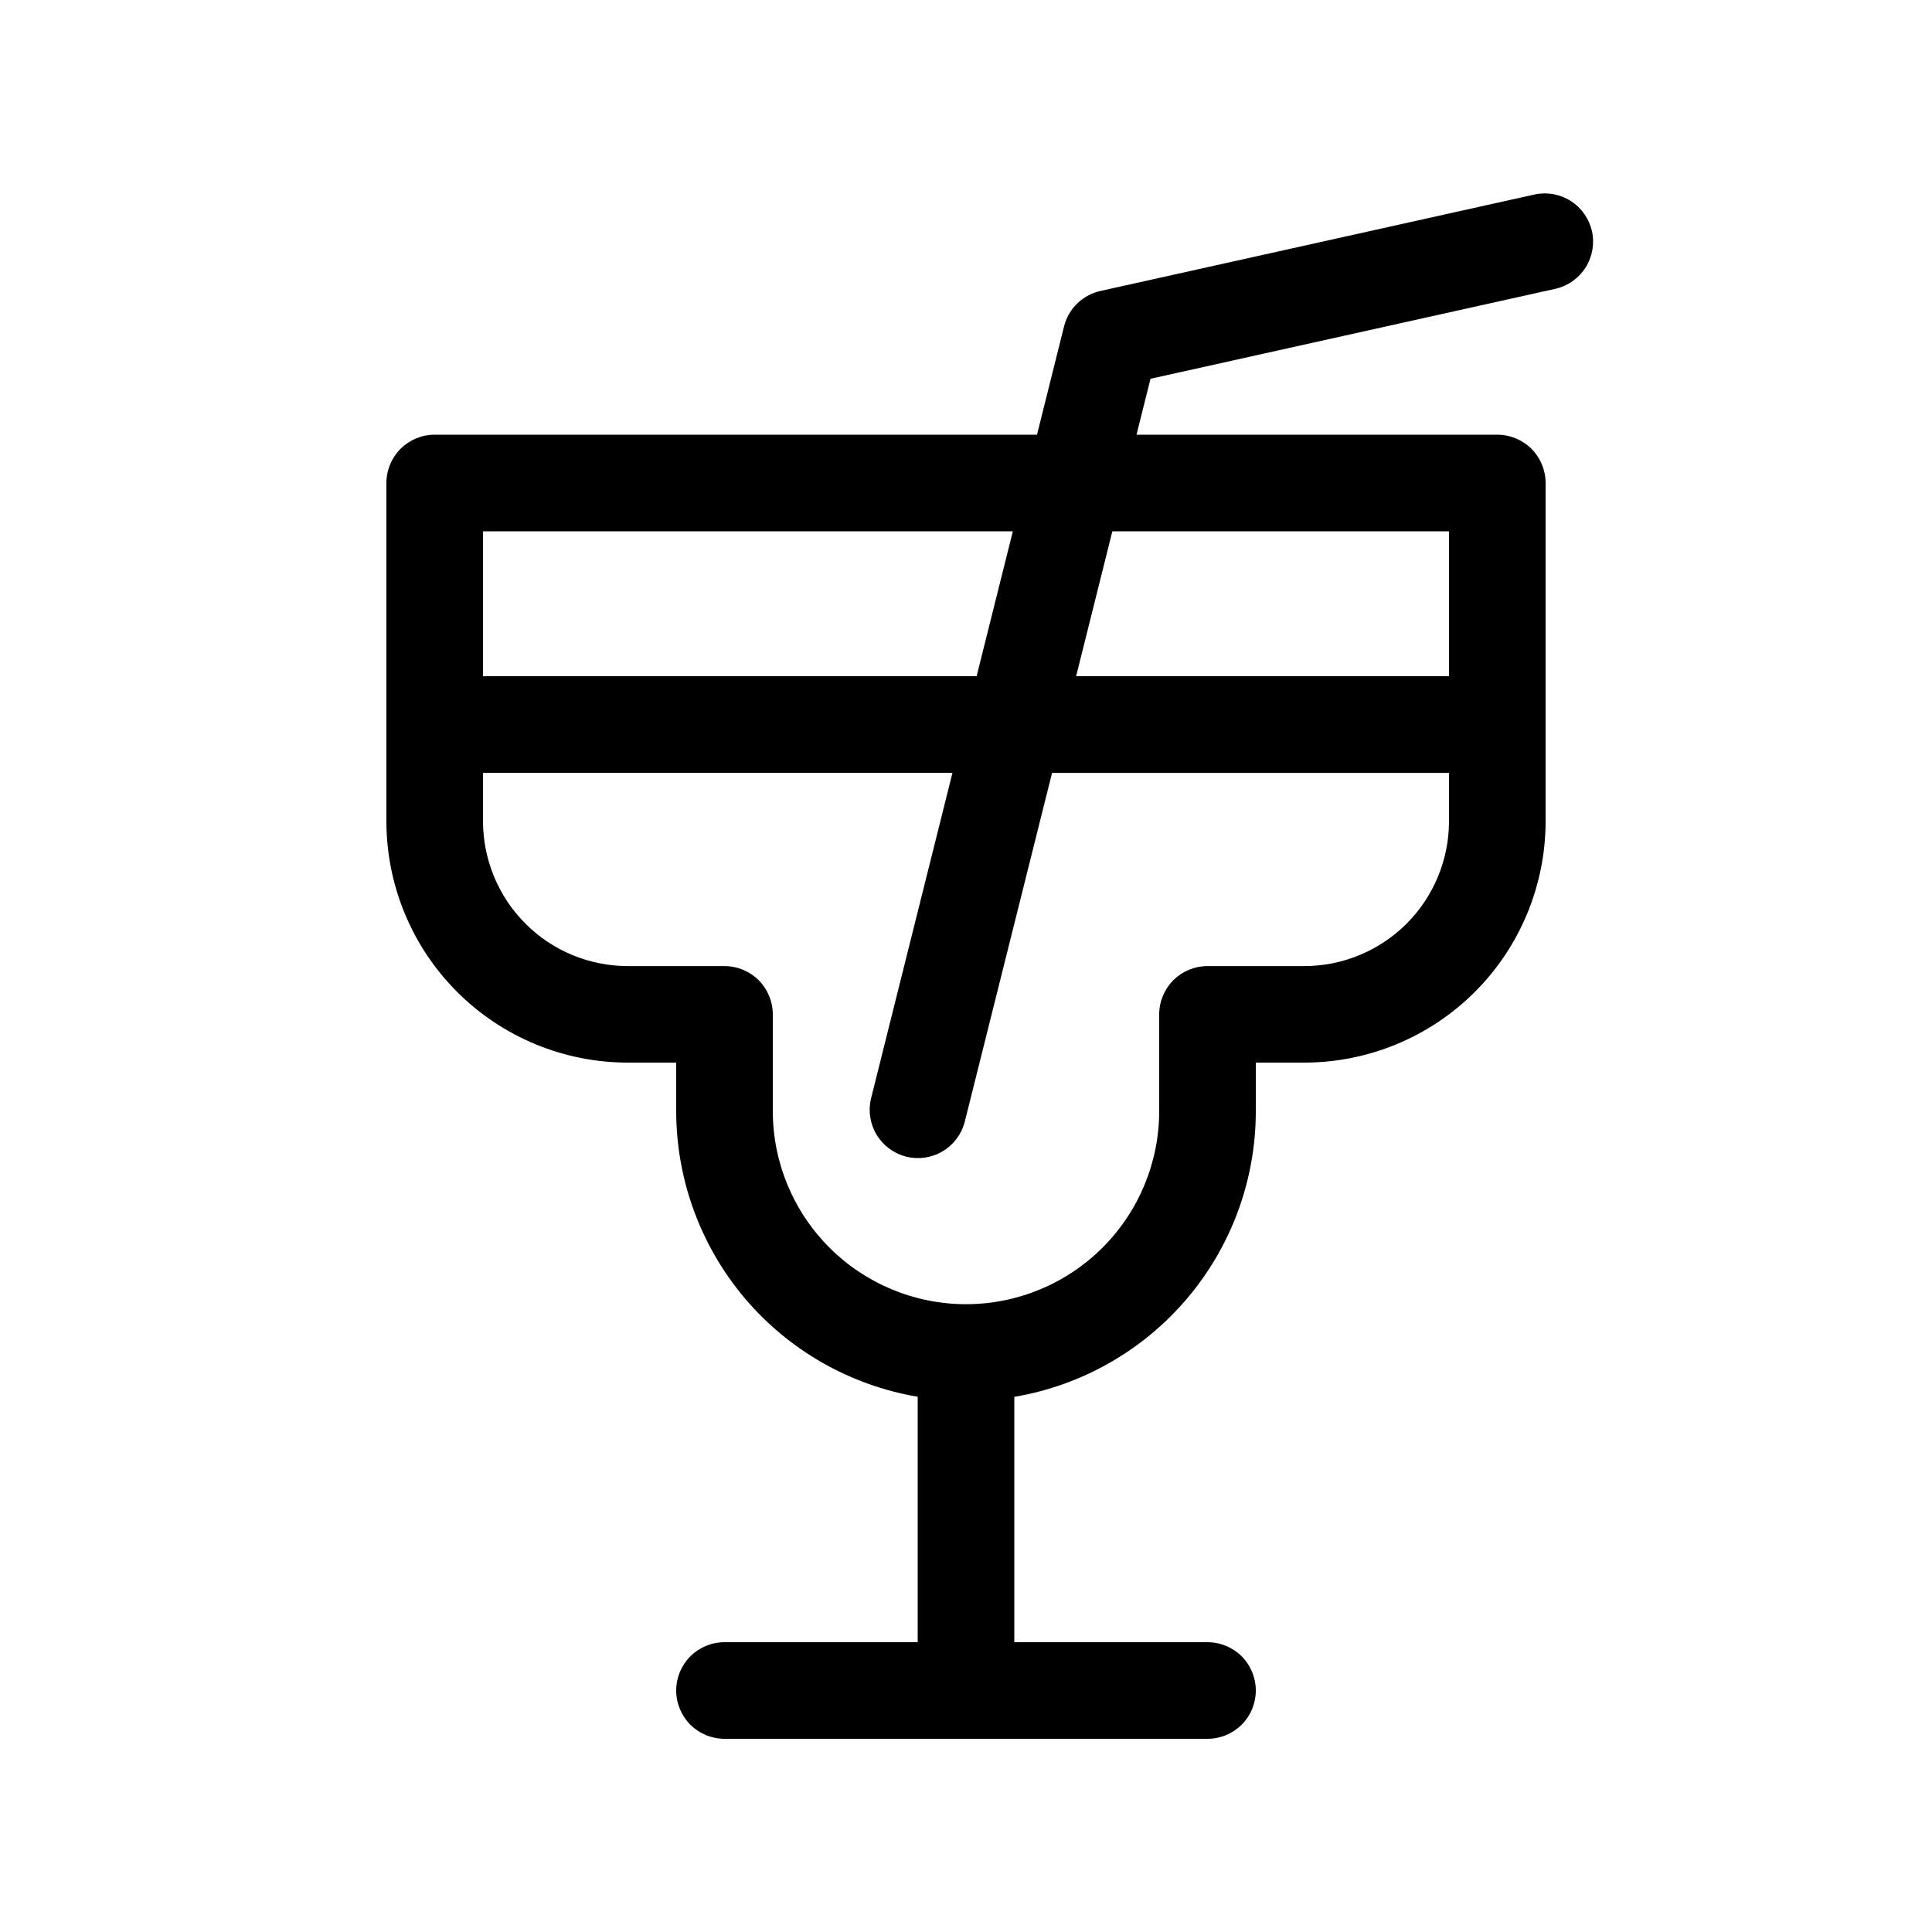<svg xmlns="http://www.w3.org/2000/svg" fill="none" viewBox="0 0 20 20" height="20" width="20">
<path fill="black" d="M16.109 2.988C16.236 2.957 16.346 2.878 16.416 2.766C16.485 2.655 16.508 2.521 16.48 2.393C16.451 2.266 16.374 2.154 16.264 2.083C16.154 2.011 16.02 1.986 15.892 2.012L11.392 3.012C11.301 3.032 11.218 3.077 11.151 3.142C11.085 3.207 11.037 3.289 11.015 3.379L10.735 4.5H4.5C4.367 4.5 4.24 4.553 4.146 4.646C4.053 4.74 4 4.867 4 5V8.5C4 9.163 4.263 9.799 4.732 10.268C5.201 10.737 5.837 11 6.5 11H7V11.5C7 12.209 7.251 12.895 7.708 13.437C8.166 13.979 8.801 14.341 9.5 14.459V17H7.5C7.367 17 7.24 17.053 7.146 17.146C7.053 17.24 7 17.367 7 17.5C7 17.633 7.053 17.76 7.146 17.854C7.24 17.947 7.367 18 7.5 18H12.5C12.633 18 12.76 17.947 12.854 17.854C12.947 17.76 13 17.633 13 17.5C13 17.367 12.947 17.24 12.854 17.146C12.76 17.053 12.633 17 12.5 17H10.5V14.46C11.199 14.342 11.834 13.98 12.292 13.438C12.75 12.896 13.001 12.209 13 11.5V11H13.5C14.163 11 14.799 10.737 15.268 10.268C15.737 9.799 16 9.163 16 8.5V5C16 4.867 15.947 4.74 15.854 4.646C15.76 4.553 15.633 4.5 15.5 4.5H11.765L11.91 3.921L16.109 2.988ZM10.485 5.5L10.11 7H5V5.5H10.485ZM5 8H9.86L9.015 11.379C8.986 11.506 9.009 11.64 9.077 11.751C9.146 11.862 9.255 11.942 9.382 11.974C9.508 12.005 9.643 11.986 9.755 11.92C9.868 11.854 9.95 11.747 9.985 11.621L10.891 8.001H15V8.501C15 8.899 14.842 9.28 14.561 9.562C14.279 9.843 13.898 10.001 13.5 10.001H12.5C12.367 10.001 12.24 10.054 12.146 10.147C12.053 10.241 12 10.368 12 10.501V11.501C12 12.031 11.789 12.54 11.414 12.915C11.039 13.29 10.53 13.501 10 13.501C9.47 13.501 8.961 13.29 8.586 12.915C8.211 12.54 8 12.031 8 11.501V10.501C8 10.368 7.947 10.241 7.854 10.147C7.76 10.054 7.633 10.001 7.5 10.001H6.5C6.303 10.001 6.108 9.962 5.926 9.887C5.744 9.811 5.578 9.701 5.439 9.561C5.3 9.422 5.189 9.256 5.114 9.074C5.039 8.892 5 8.697 5 8.5V8ZM15 7H11.14L11.515 5.5H15V7Z"></path>
</svg>
